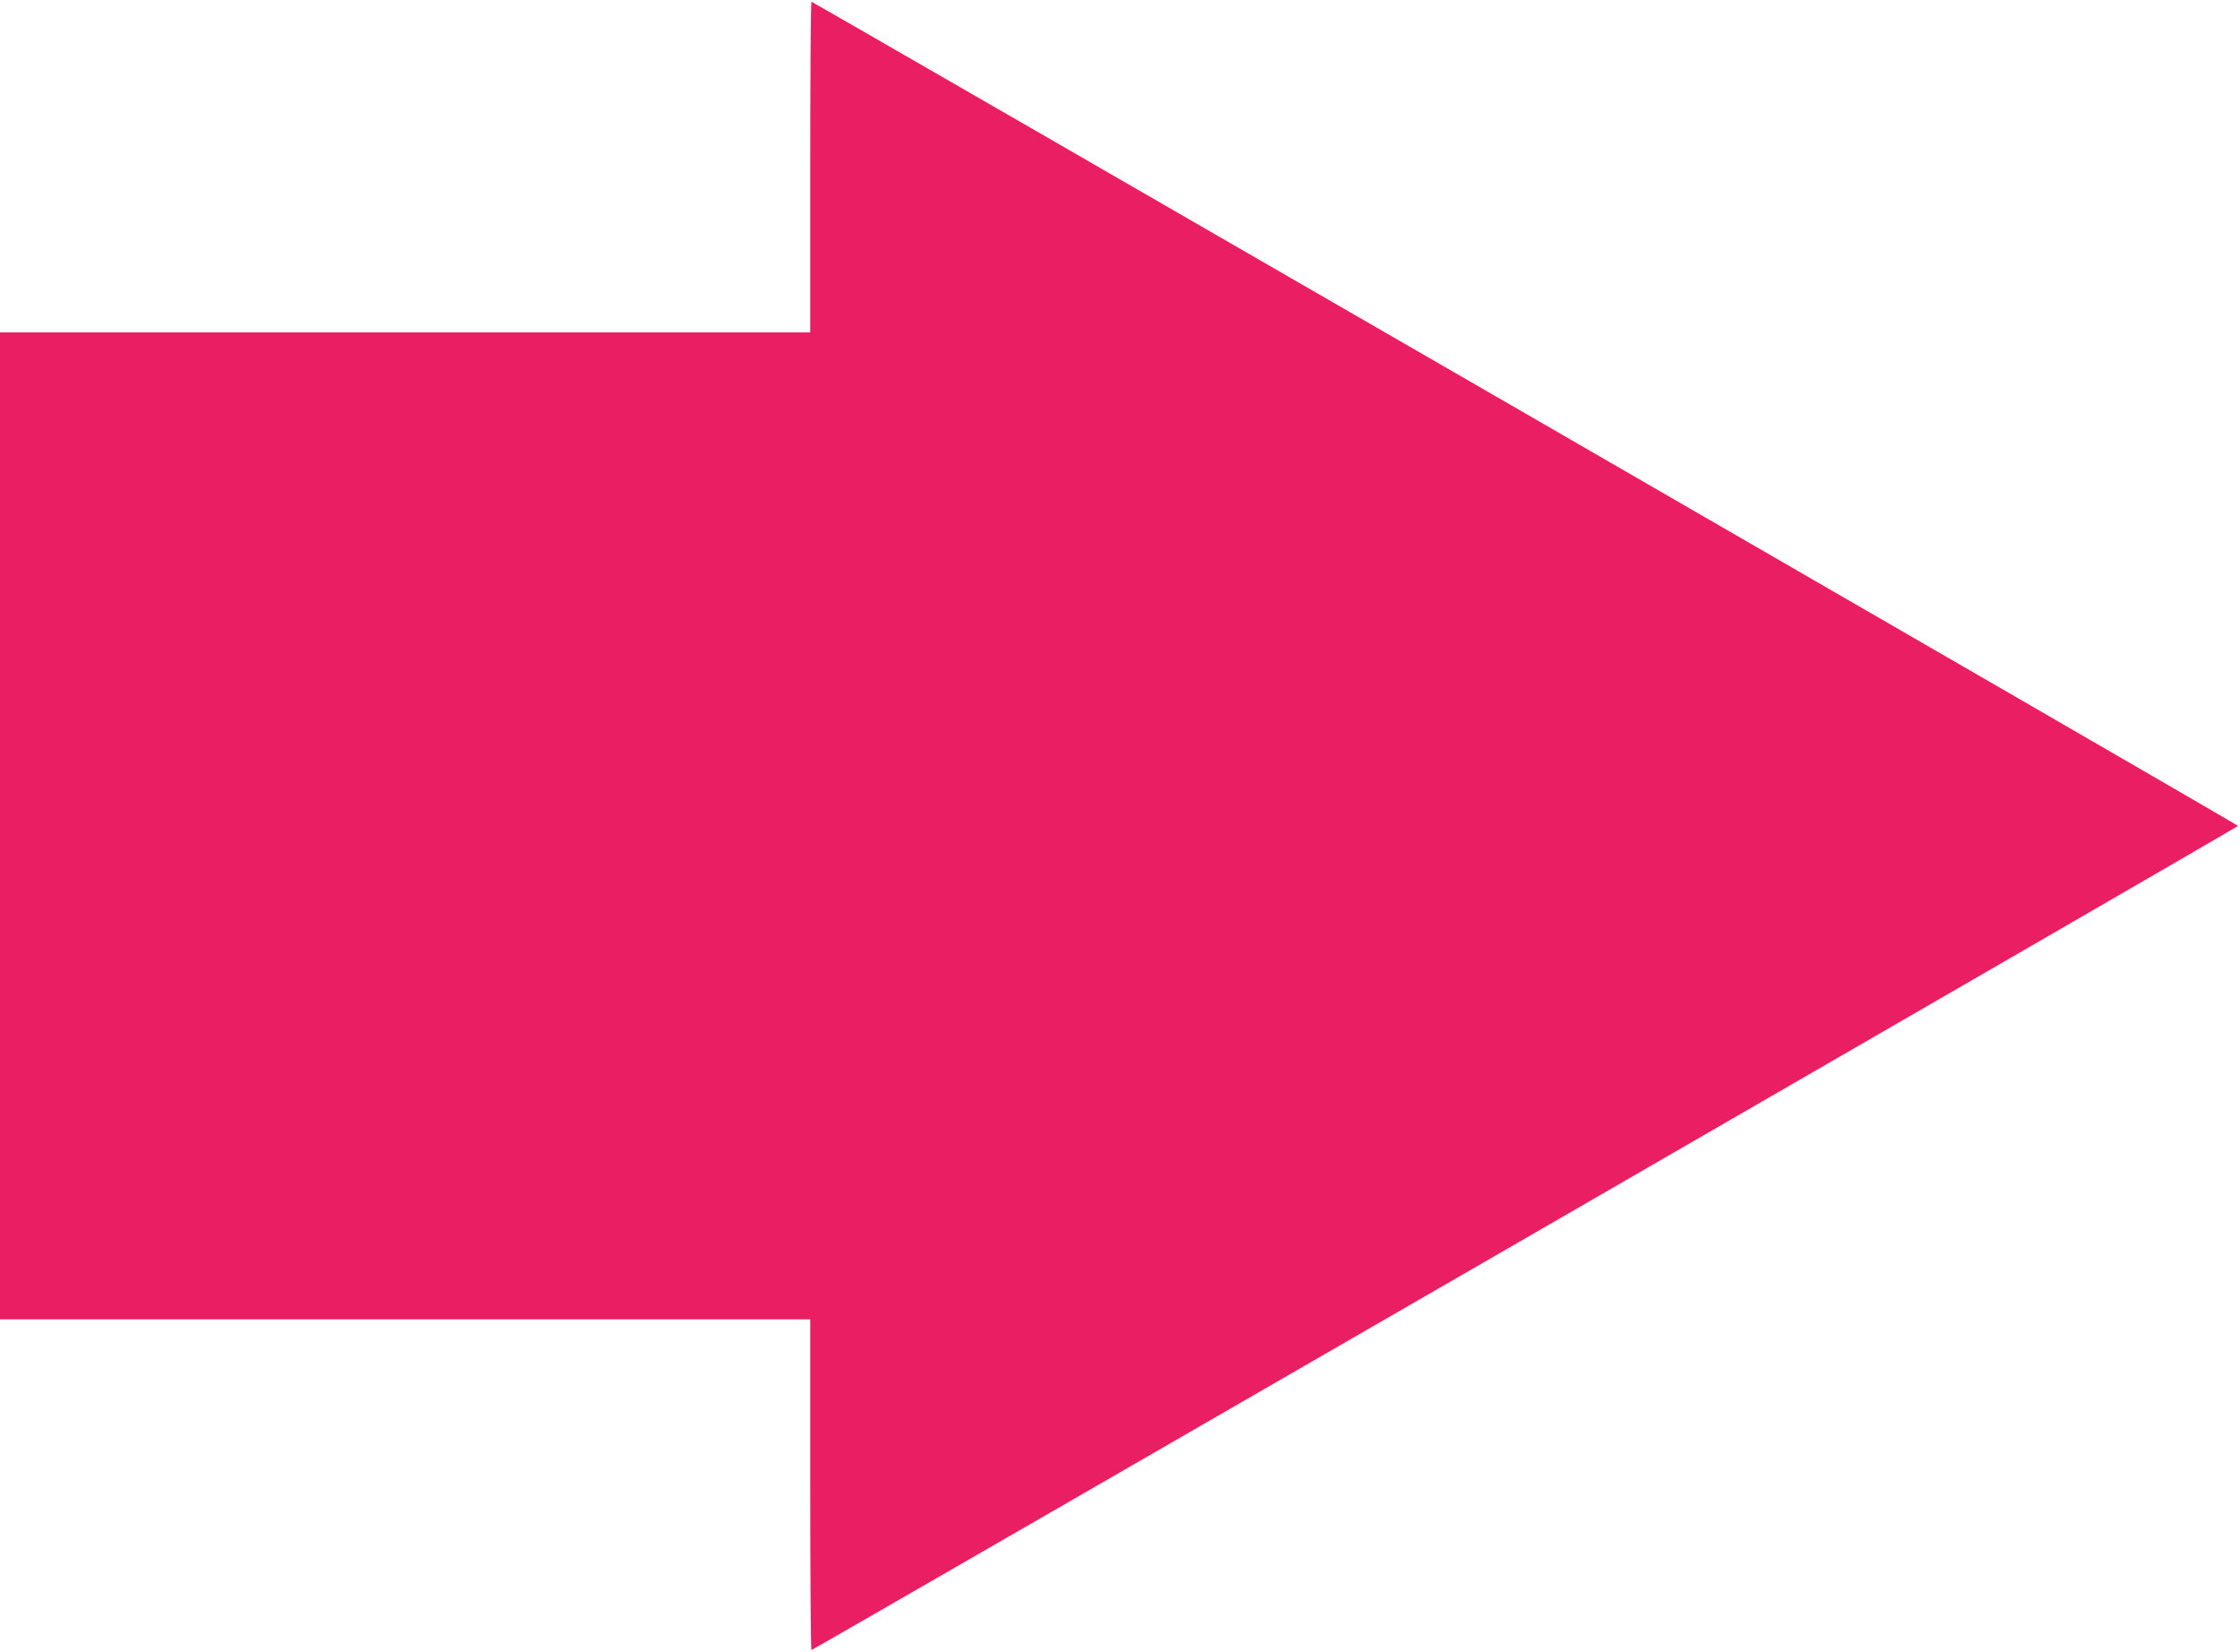 <?xml version="1.0" standalone="no"?>
<!DOCTYPE svg PUBLIC "-//W3C//DTD SVG 20010904//EN"
 "http://www.w3.org/TR/2001/REC-SVG-20010904/DTD/svg10.dtd">
<svg version="1.0" xmlns="http://www.w3.org/2000/svg"
 width="1280pt" height="944pt" viewBox="0 0 1280 944"
 preserveAspectRatio="xMidYMid meet">
<g transform="translate(0,944) scale(0.1,-0.1)"
fill="#e91e63" stroke="none">
<path d="M4630 8485 l0 -945 -2315 0 -2315 0 0 -2820 0 -2820 2315 0 2315 0 0
-945 c0 -520 3 -945 7 -945 9 0 8152 4704 8152 4710 0 6 -8143 4710 -8152
4710 -4 0 -7 -425 -7 -945z"/>
</g>
</svg>
